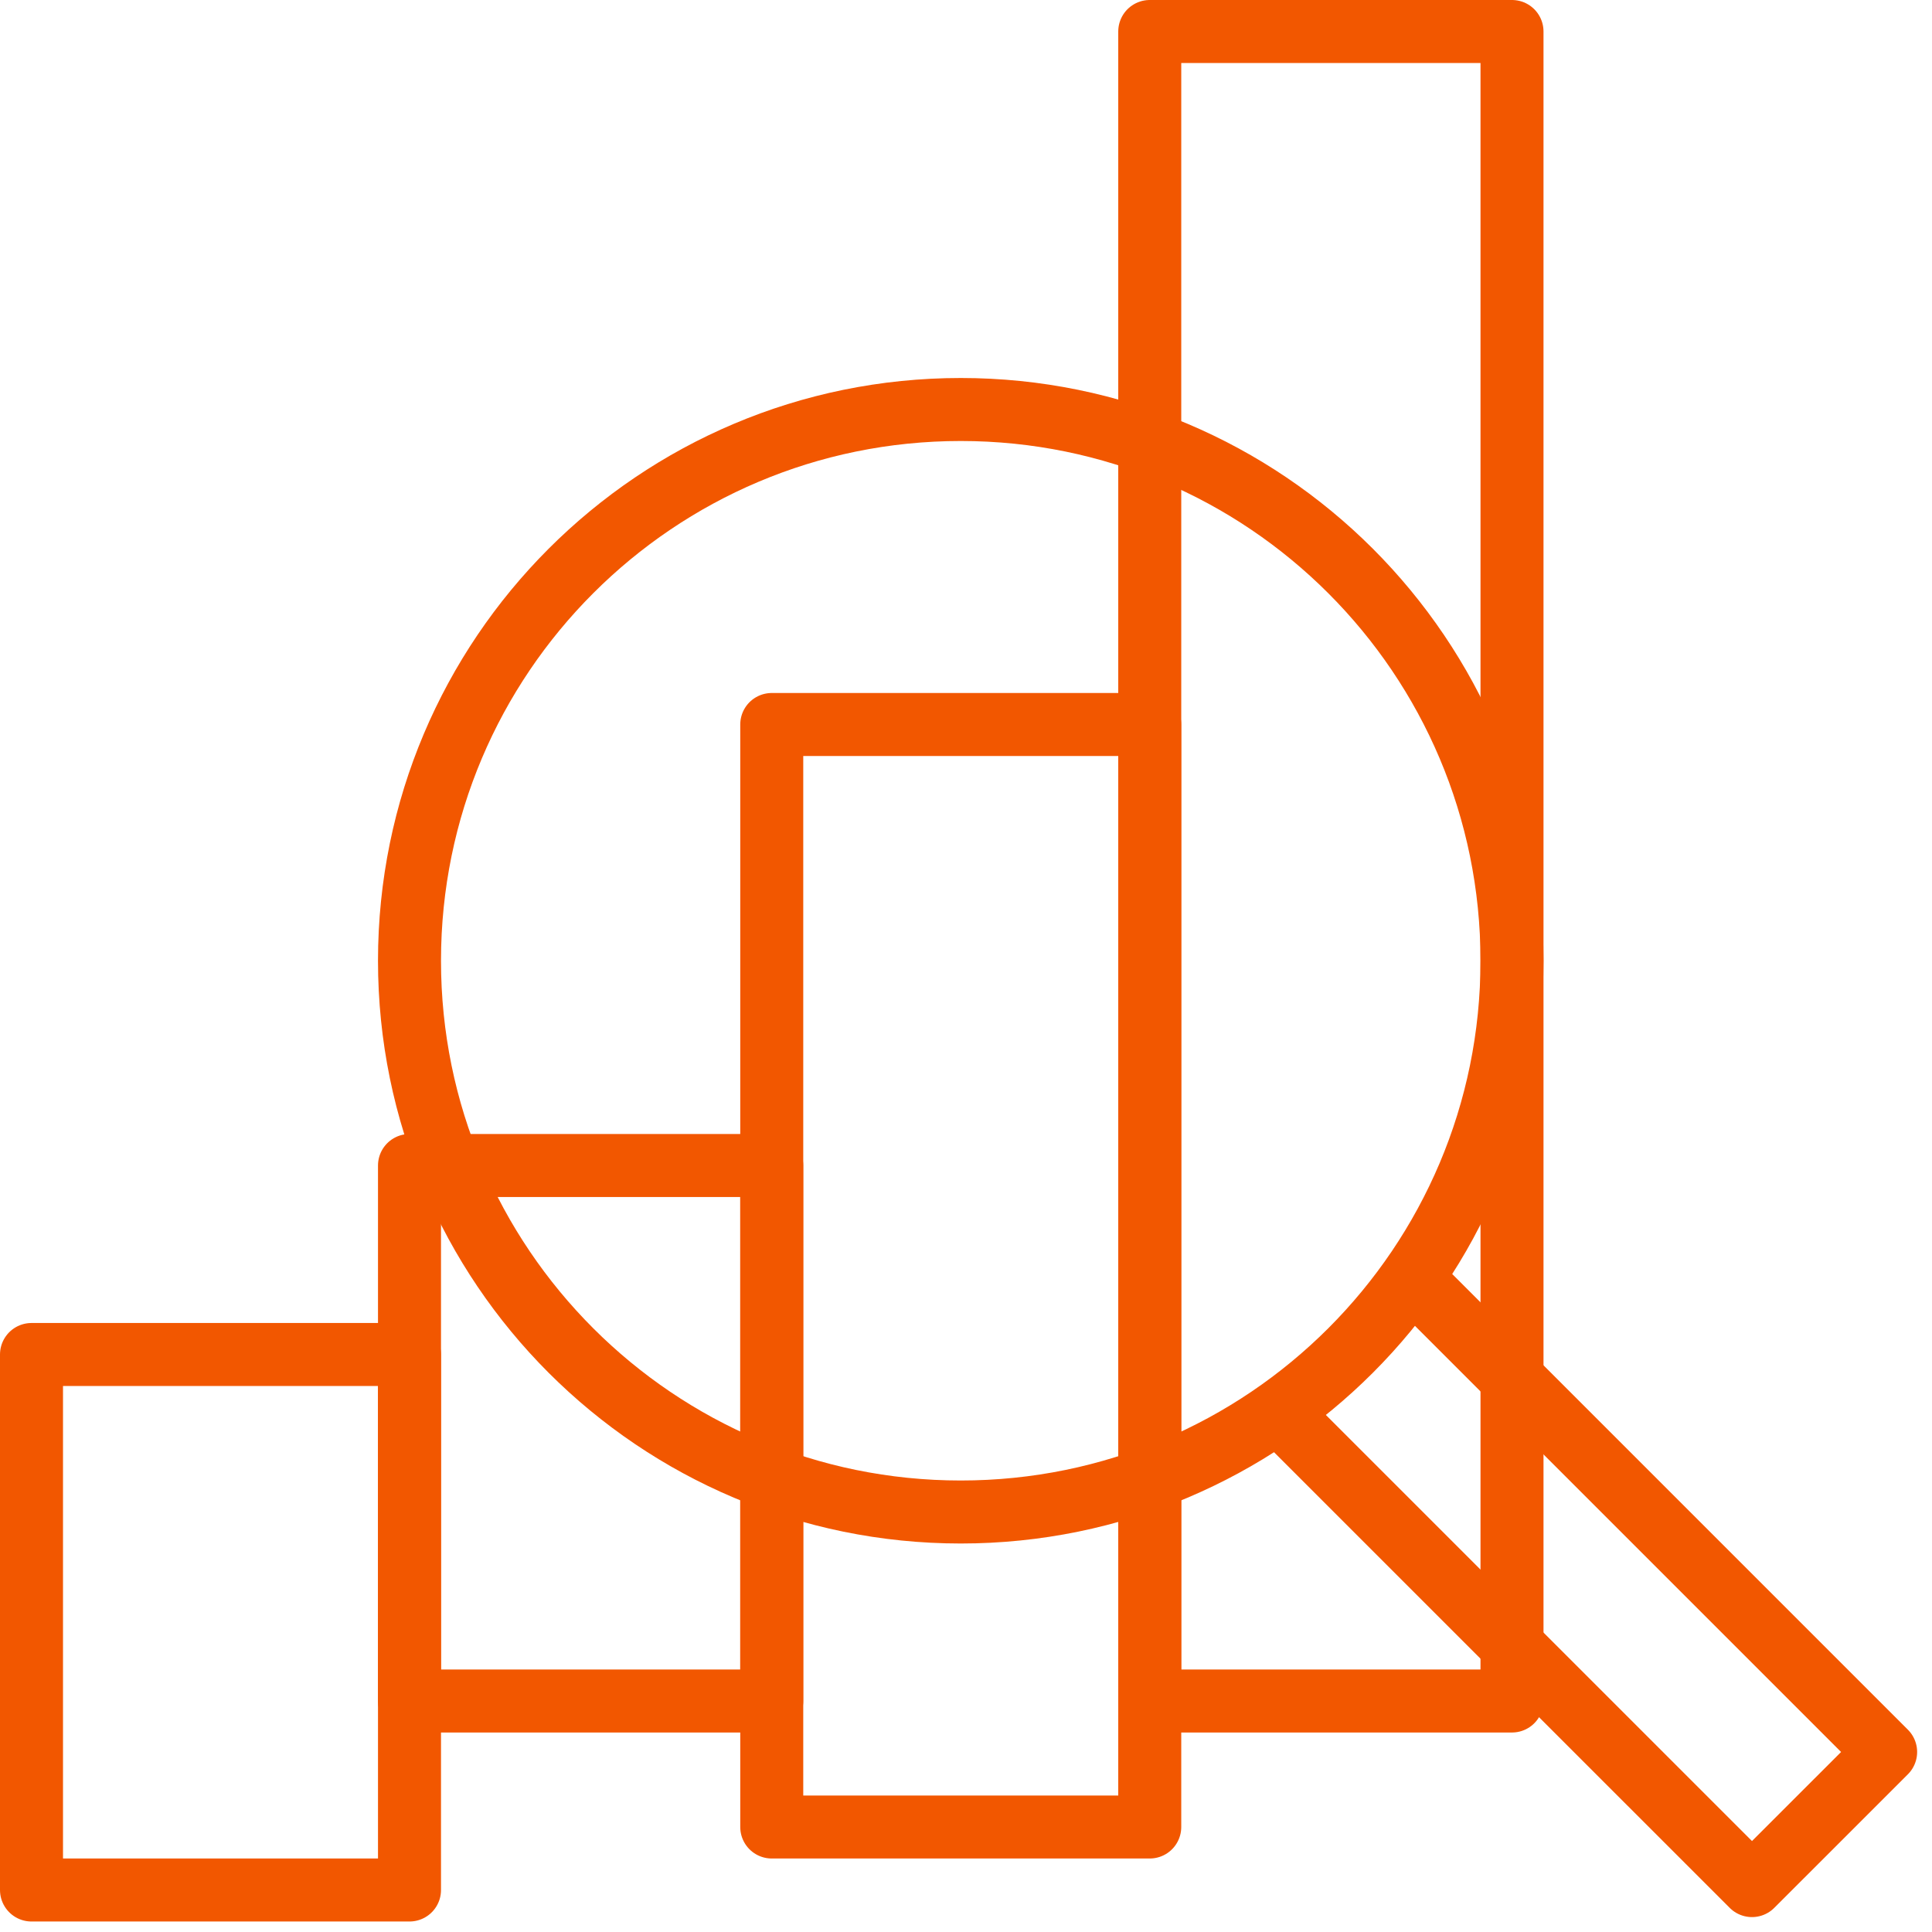 <svg width="46" height="46" viewBox="0 0 46 46" fill="none" xmlns="http://www.w3.org/2000/svg">
<path fill-rule="evenodd" clip-rule="evenodd" d="M9.75 22.875C9.75 30.124 15.626 36 22.875 36C30.124 36 36 30.124 36 22.875C36 15.626 30.124 9.75 22.875 9.75C15.626 9.75 9.75 15.626 9.75 22.875Z" stroke="#F25700" stroke-width="1.5" stroke-linejoin="round"/>
<rect x="9.75" y="27.75" width="8.625" height="12.75" stroke="#F25700" stroke-width="1.5" stroke-linejoin="round"/>
<rect x="0.75" y="32.25" width="9" height="12.75" stroke="#F25700" stroke-width="1.5" stroke-linejoin="round"/>
<rect x="18.375" y="17.25" width="9" height="26.25" stroke="#F25700" stroke-width="1.5" stroke-linejoin="round"/>
<rect x="27.375" y="0.75" width="8.625" height="39.75" stroke="#F25700" stroke-width="1.5" stroke-linejoin="round"/>
<path d="M30.543 33.725L41.714 44.895L44.896 41.714L33.725 30.543" stroke="#F25700" stroke-width="1.5" stroke-linejoin="round"/>
</svg>
